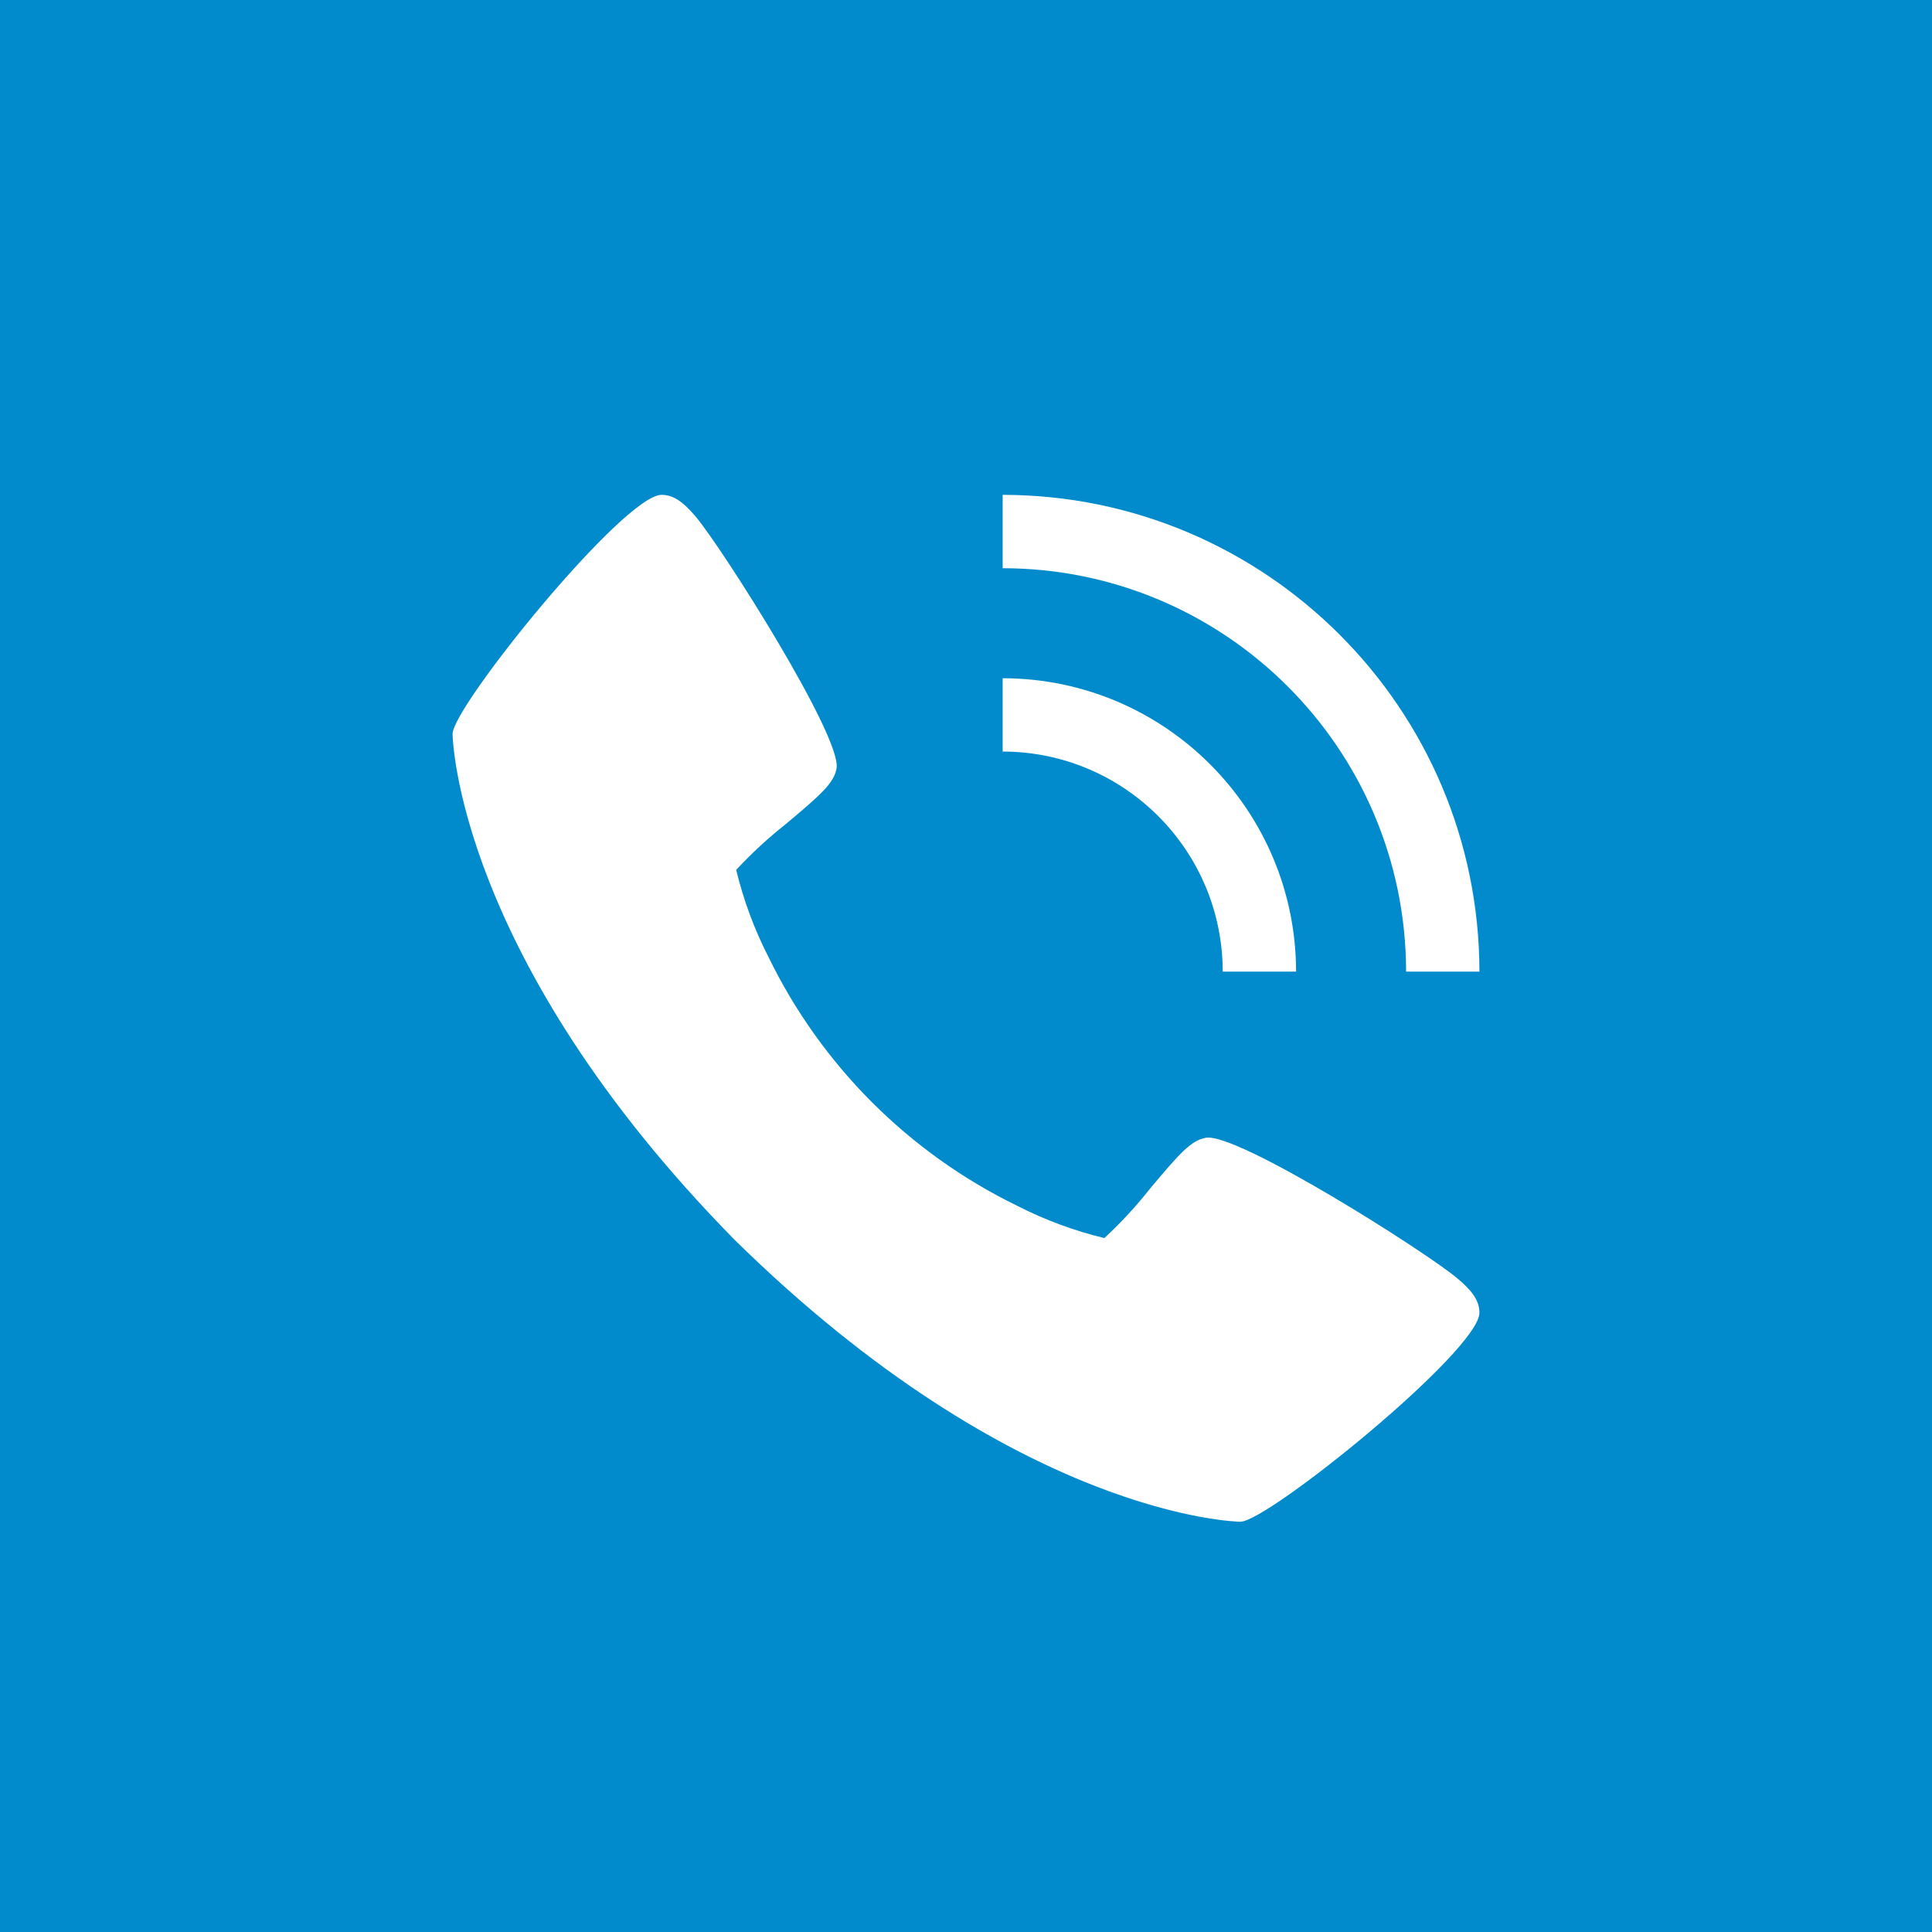 <svg xmlns="http://www.w3.org/2000/svg" width="40" height="40" viewBox="0 0 40 40" fill="none"><rect width="40" height="40" fill="#018BCC"></rect><path d="M30.169 26.464C29.506 25.907 25.613 23.443 24.966 23.556C24.663 23.61 24.43 23.869 23.809 24.611C23.521 24.976 23.205 25.318 22.864 25.633C22.239 25.482 21.634 25.258 21.061 24.965C18.816 23.872 17.003 22.058 15.91 19.813C15.617 19.24 15.393 18.635 15.242 18.01C15.558 17.669 15.9 17.353 16.265 17.065C17.006 16.444 17.266 16.213 17.32 15.908C17.433 15.259 14.966 11.368 14.411 10.705C14.179 10.43 13.968 10.245 13.698 10.245C12.914 10.245 9.37 14.628 9.37 15.196C9.37 15.242 9.446 19.805 15.208 25.668C21.07 31.43 25.633 31.506 25.68 31.506C26.247 31.506 30.63 27.961 30.63 27.178C30.63 26.907 30.446 26.696 30.169 26.464Z" fill="white"></path><path d="M25.315 20.116H26.834C26.83 16.763 24.113 14.046 20.759 14.042L20.759 15.56C23.274 15.563 25.313 17.601 25.315 20.116Z" fill="white"></path><path d="M29.112 20.116H30.63C30.624 14.667 26.208 10.252 20.759 10.245V11.764C25.37 11.769 29.106 15.506 29.112 20.116Z" fill="white"></path></svg>